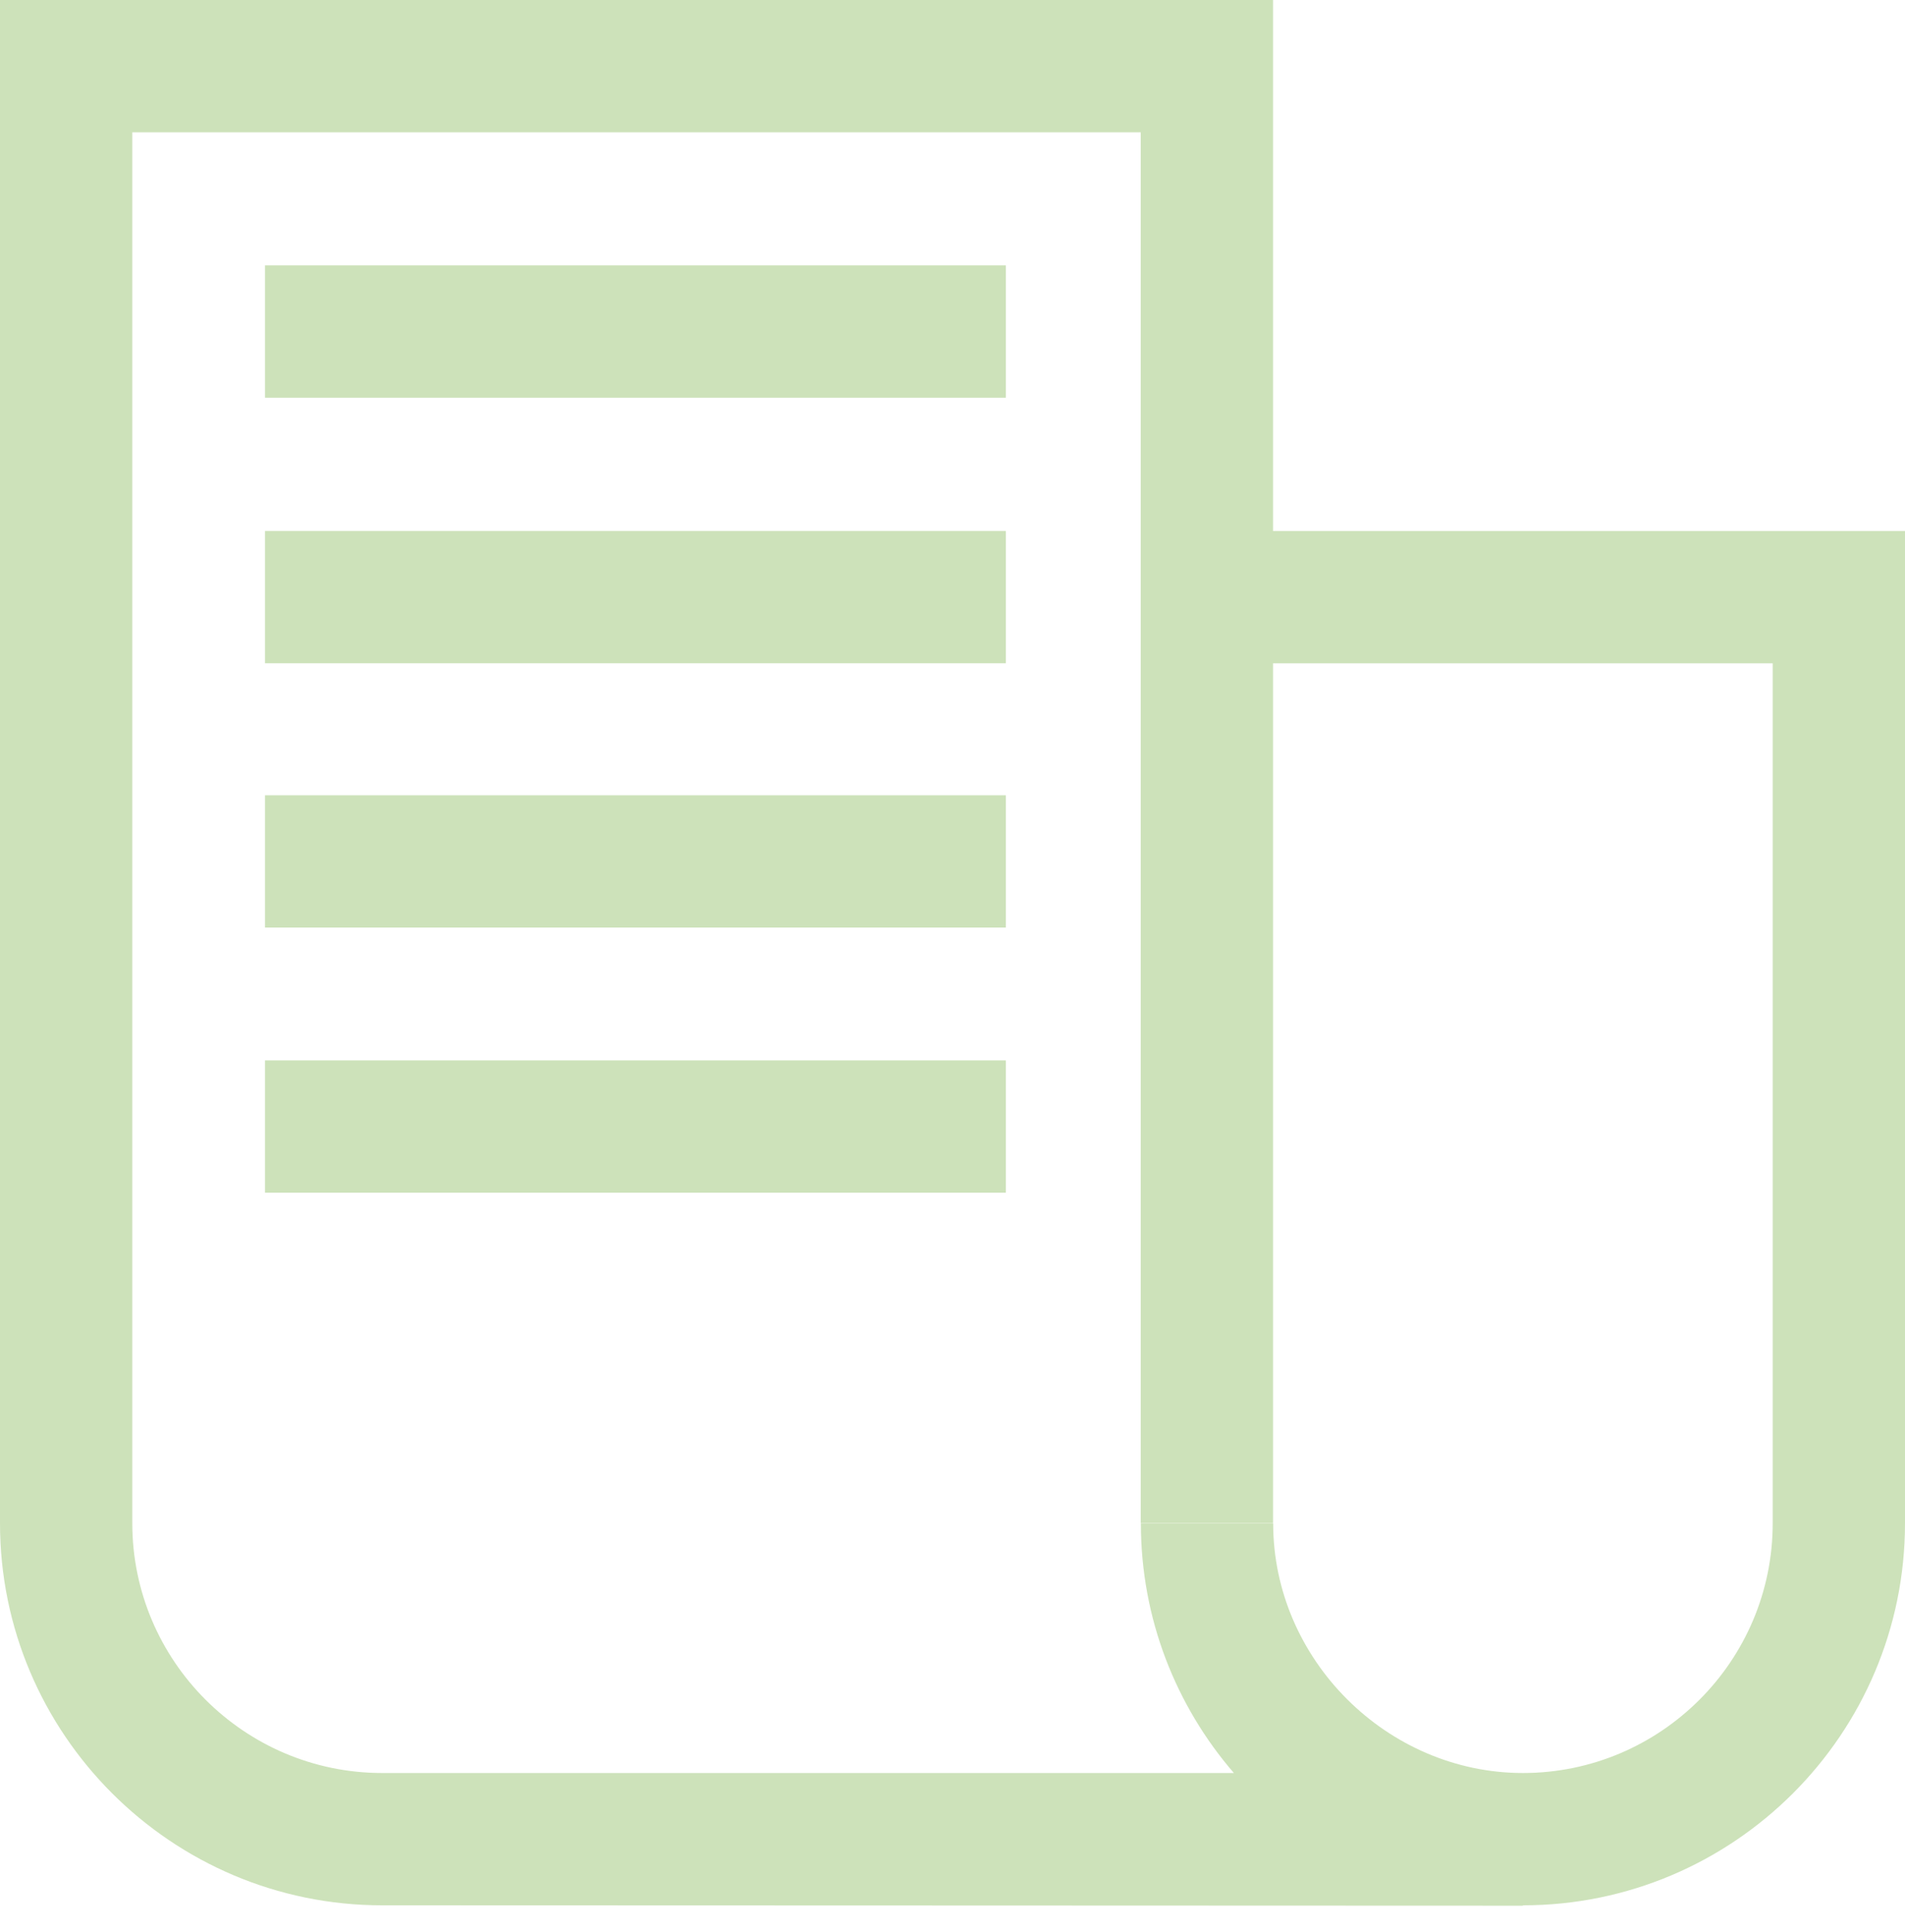 <svg width="72" height="73" viewBox="0 0 72 73" fill="none" xmlns="http://www.w3.org/2000/svg">
<path fill-rule="evenodd" clip-rule="evenodd" d="M48.115 20.065V0H0V57.56C0 65.52 6.48 72 14.445 72C21.631 72 28.817 72.004 36.003 72.007H36.003H36.003H36.003C43.189 72.011 50.375 72.015 57.56 72.015V72C65.525 72 72 65.525 72 57.56V20.065H48.115ZM67 57.56C67 62.765 62.765 67 57.56 67C52.426 67 48.12 62.711 48.12 57.57H43.12C43.12 61.17 44.45 64.47 46.635 67H14.445C9.24 67 5 62.765 5 57.56V5H43.115V57.56H48.115V25.065H67V57.56ZM38.015 10.029H10.015V15.029H38.015V10.029ZM10.015 20.064H38.015V25.064H10.015V20.064ZM38.015 30.051H10.015V35.051H38.015V30.051ZM10.015 40.07H38.015V45.07H10.015V40.07Z" fill="#CDE2BA"/>
</svg>
